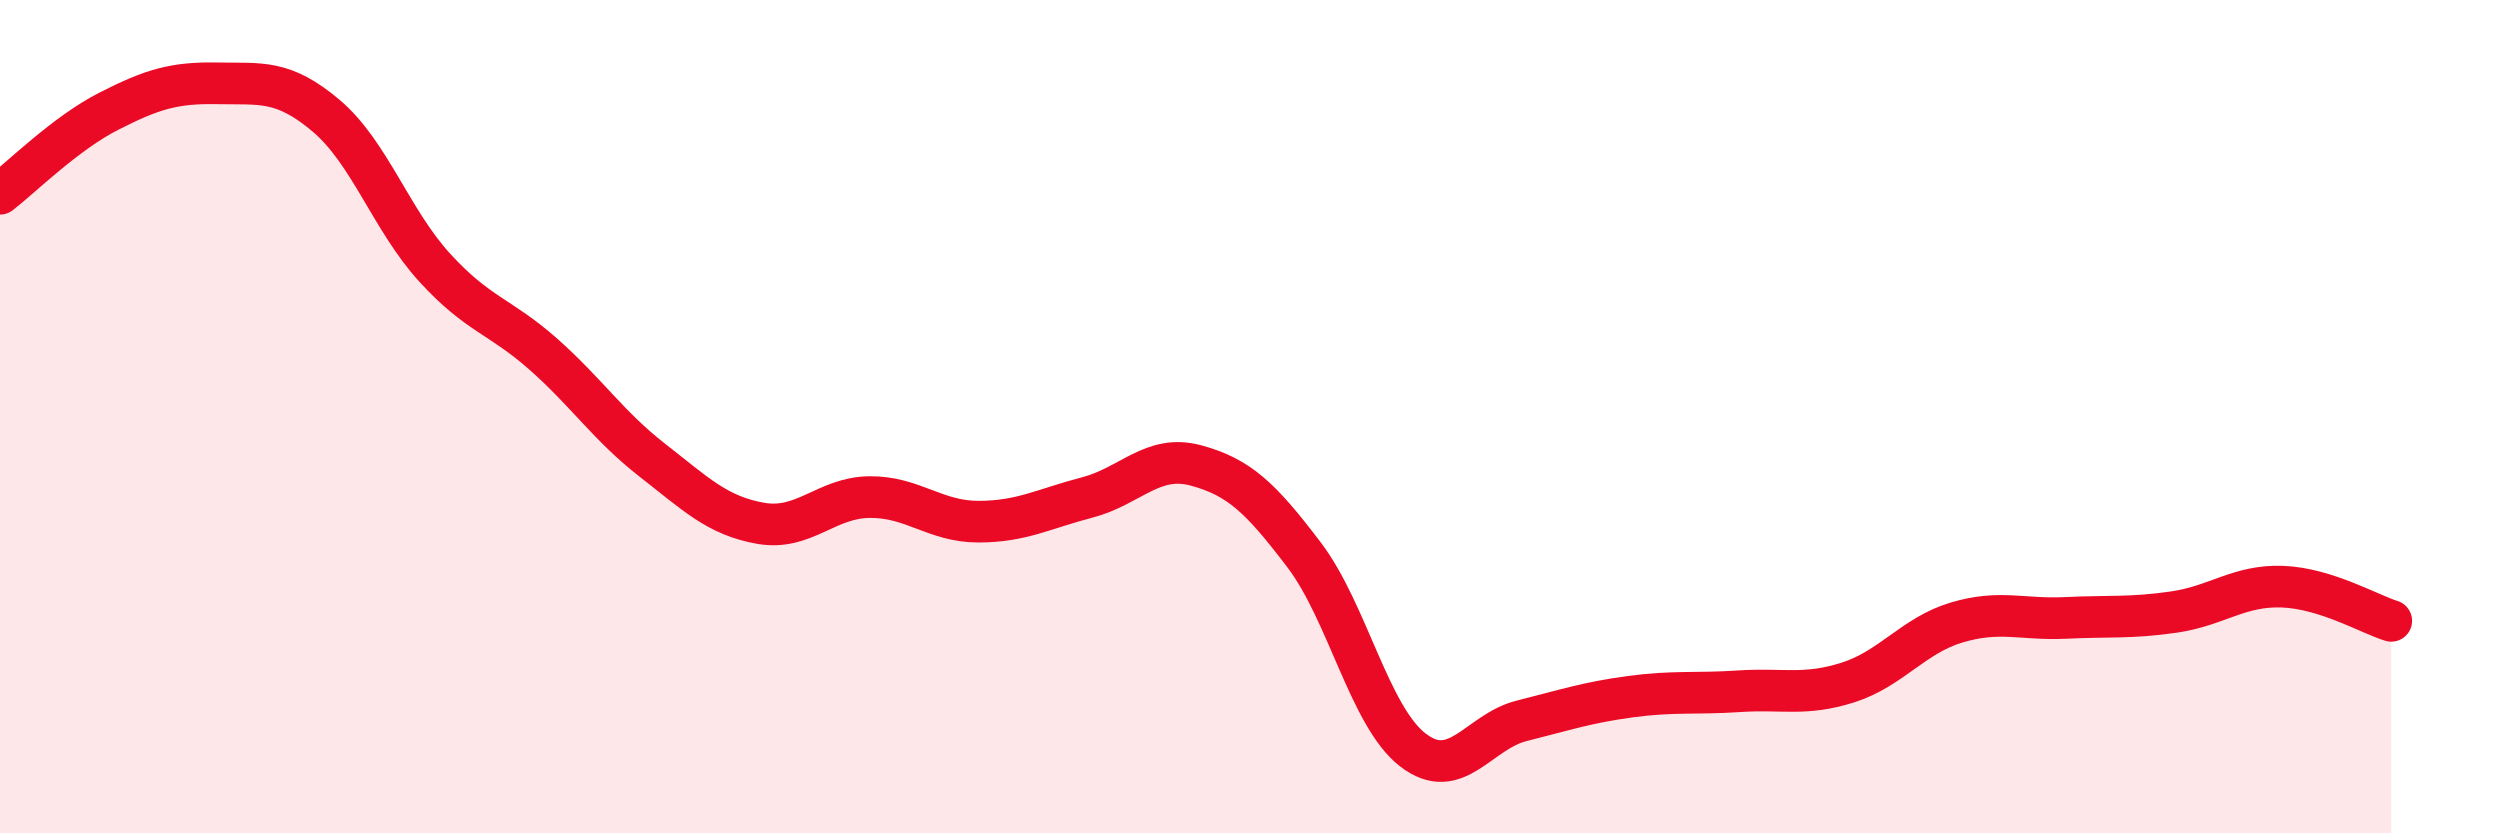
    <svg width="60" height="20" viewBox="0 0 60 20" xmlns="http://www.w3.org/2000/svg">
      <path
        d="M 0,4.65 C 0.52,4.25 1.57,3.2 2.61,2.67 C 3.65,2.14 4.18,1.98 5.22,2 C 6.26,2.02 6.79,1.9 7.83,2.78 C 8.87,3.66 9.39,5.28 10.43,6.42 C 11.47,7.56 12,7.58 13.04,8.5 C 14.08,9.42 14.61,10.23 15.65,11.04 C 16.69,11.85 17.22,12.38 18.26,12.56 C 19.3,12.74 19.83,11.94 20.87,11.93 C 21.91,11.92 22.44,12.52 23.48,12.52 C 24.52,12.52 25.05,12.21 26.09,11.94 C 27.13,11.67 27.66,10.89 28.7,11.17 C 29.74,11.45 30.26,11.95 31.3,13.32 C 32.34,14.69 32.87,17.2 33.91,18 C 34.95,18.8 35.48,17.56 36.52,17.3 C 37.56,17.04 38.09,16.86 39.13,16.72 C 40.17,16.58 40.7,16.66 41.74,16.59 C 42.78,16.52 43.31,16.71 44.35,16.38 C 45.39,16.05 45.92,15.25 46.96,14.94 C 48,14.63 48.53,14.88 49.57,14.83 C 50.61,14.78 51.13,14.84 52.17,14.69 C 53.21,14.54 53.74,14.04 54.78,14.08 C 55.82,14.12 56.87,14.74 57.39,14.9L57.39 20L0 20Z"
        fill="#EB0A25"
        opacity="0.1"
        stroke-linecap="round"
        stroke-linejoin="round"
      />
      <path
        d="M 0,4.65 C 0.52,4.25 1.57,3.2 2.61,2.67 C 3.65,2.14 4.18,1.98 5.22,2 C 6.26,2.02 6.79,1.9 7.83,2.78 C 8.87,3.66 9.39,5.28 10.43,6.42 C 11.47,7.56 12,7.58 13.04,8.5 C 14.08,9.42 14.61,10.23 15.65,11.04 C 16.69,11.85 17.22,12.38 18.26,12.56 C 19.3,12.74 19.83,11.94 20.87,11.93 C 21.91,11.92 22.44,12.52 23.48,12.52 C 24.52,12.52 25.05,12.21 26.09,11.94 C 27.13,11.67 27.66,10.89 28.7,11.17 C 29.74,11.45 30.26,11.95 31.3,13.32 C 32.34,14.69 32.87,17.2 33.91,18 C 34.95,18.8 35.48,17.56 36.52,17.3 C 37.56,17.04 38.09,16.86 39.13,16.72 C 40.17,16.58 40.7,16.66 41.74,16.59 C 42.78,16.52 43.31,16.71 44.35,16.38 C 45.39,16.05 45.92,15.25 46.96,14.94 C 48,14.63 48.53,14.88 49.57,14.83 C 50.61,14.78 51.13,14.84 52.17,14.69 C 53.21,14.54 53.74,14.04 54.78,14.08 C 55.82,14.12 56.87,14.74 57.39,14.9"
        stroke="#EB0A25"
        stroke-width="1"
        fill="none"
        stroke-linecap="round"
        stroke-linejoin="round"
      />
    </svg>
  